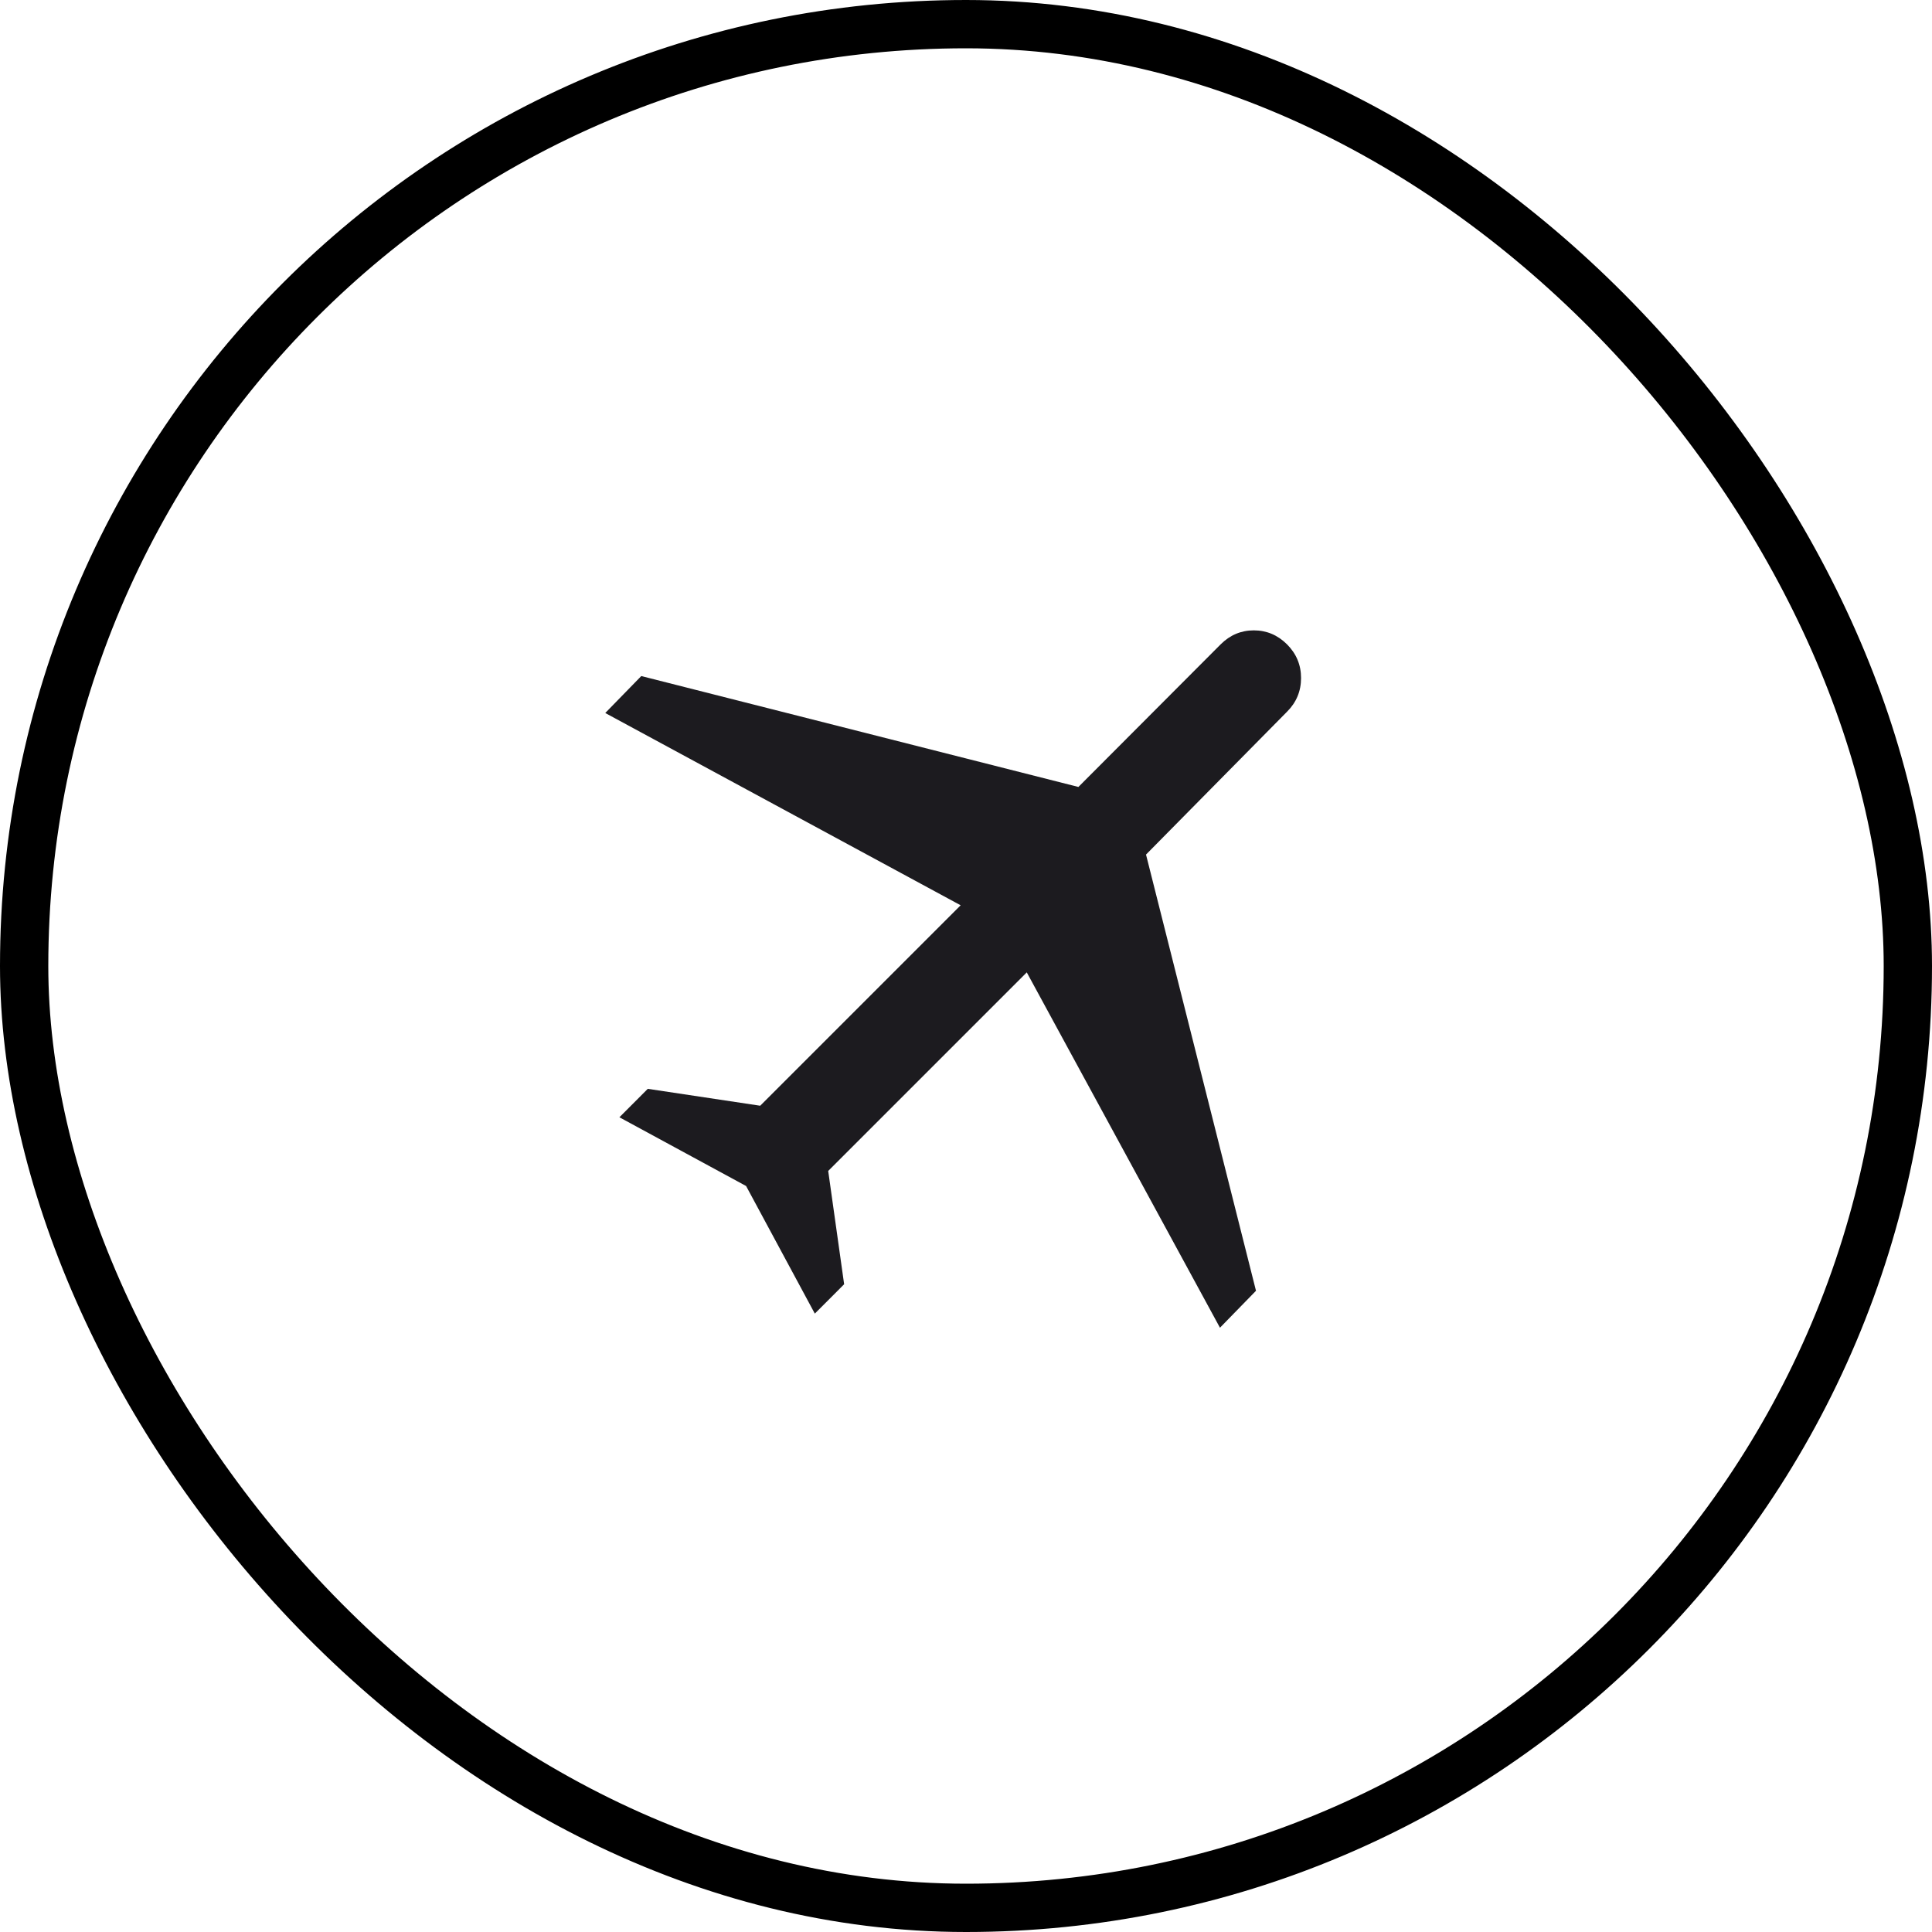 <svg xmlns="http://www.w3.org/2000/svg" width="40" height="40" viewBox="0 0 40 40" fill="none">
  <rect x="0.5" y="0.5" width="39" height="39" rx="19.5" stroke="black"/>
  <mask id="mask0_602_10523" style="mask-type:alpha" maskUnits="userSpaceOnUse" x="8" y="8" width="24" height="24">
    <rect x="8" y="8" width="24" height="24" fill="#D9D9D9"/>
  </mask>
  <g mask="url(#mask0_602_10523)">
    <path d="M15.447 24.555L12.824 23.132L13.412 22.543L15.739 22.893L19.889 18.743L12.531 14.762L13.277 13.997L22.327 16.293L25.272 13.341C25.465 13.148 25.694 13.051 25.959 13.051C26.224 13.051 26.453 13.148 26.647 13.341C26.84 13.535 26.937 13.767 26.937 14.038C26.937 14.309 26.84 14.542 26.647 14.735L23.727 17.693L26.004 26.724L25.258 27.489L21.258 20.132L17.147 24.243L17.477 26.589L16.87 27.197L15.447 24.555Z" fill="#1C1B1F"/>
  </g>
</svg>